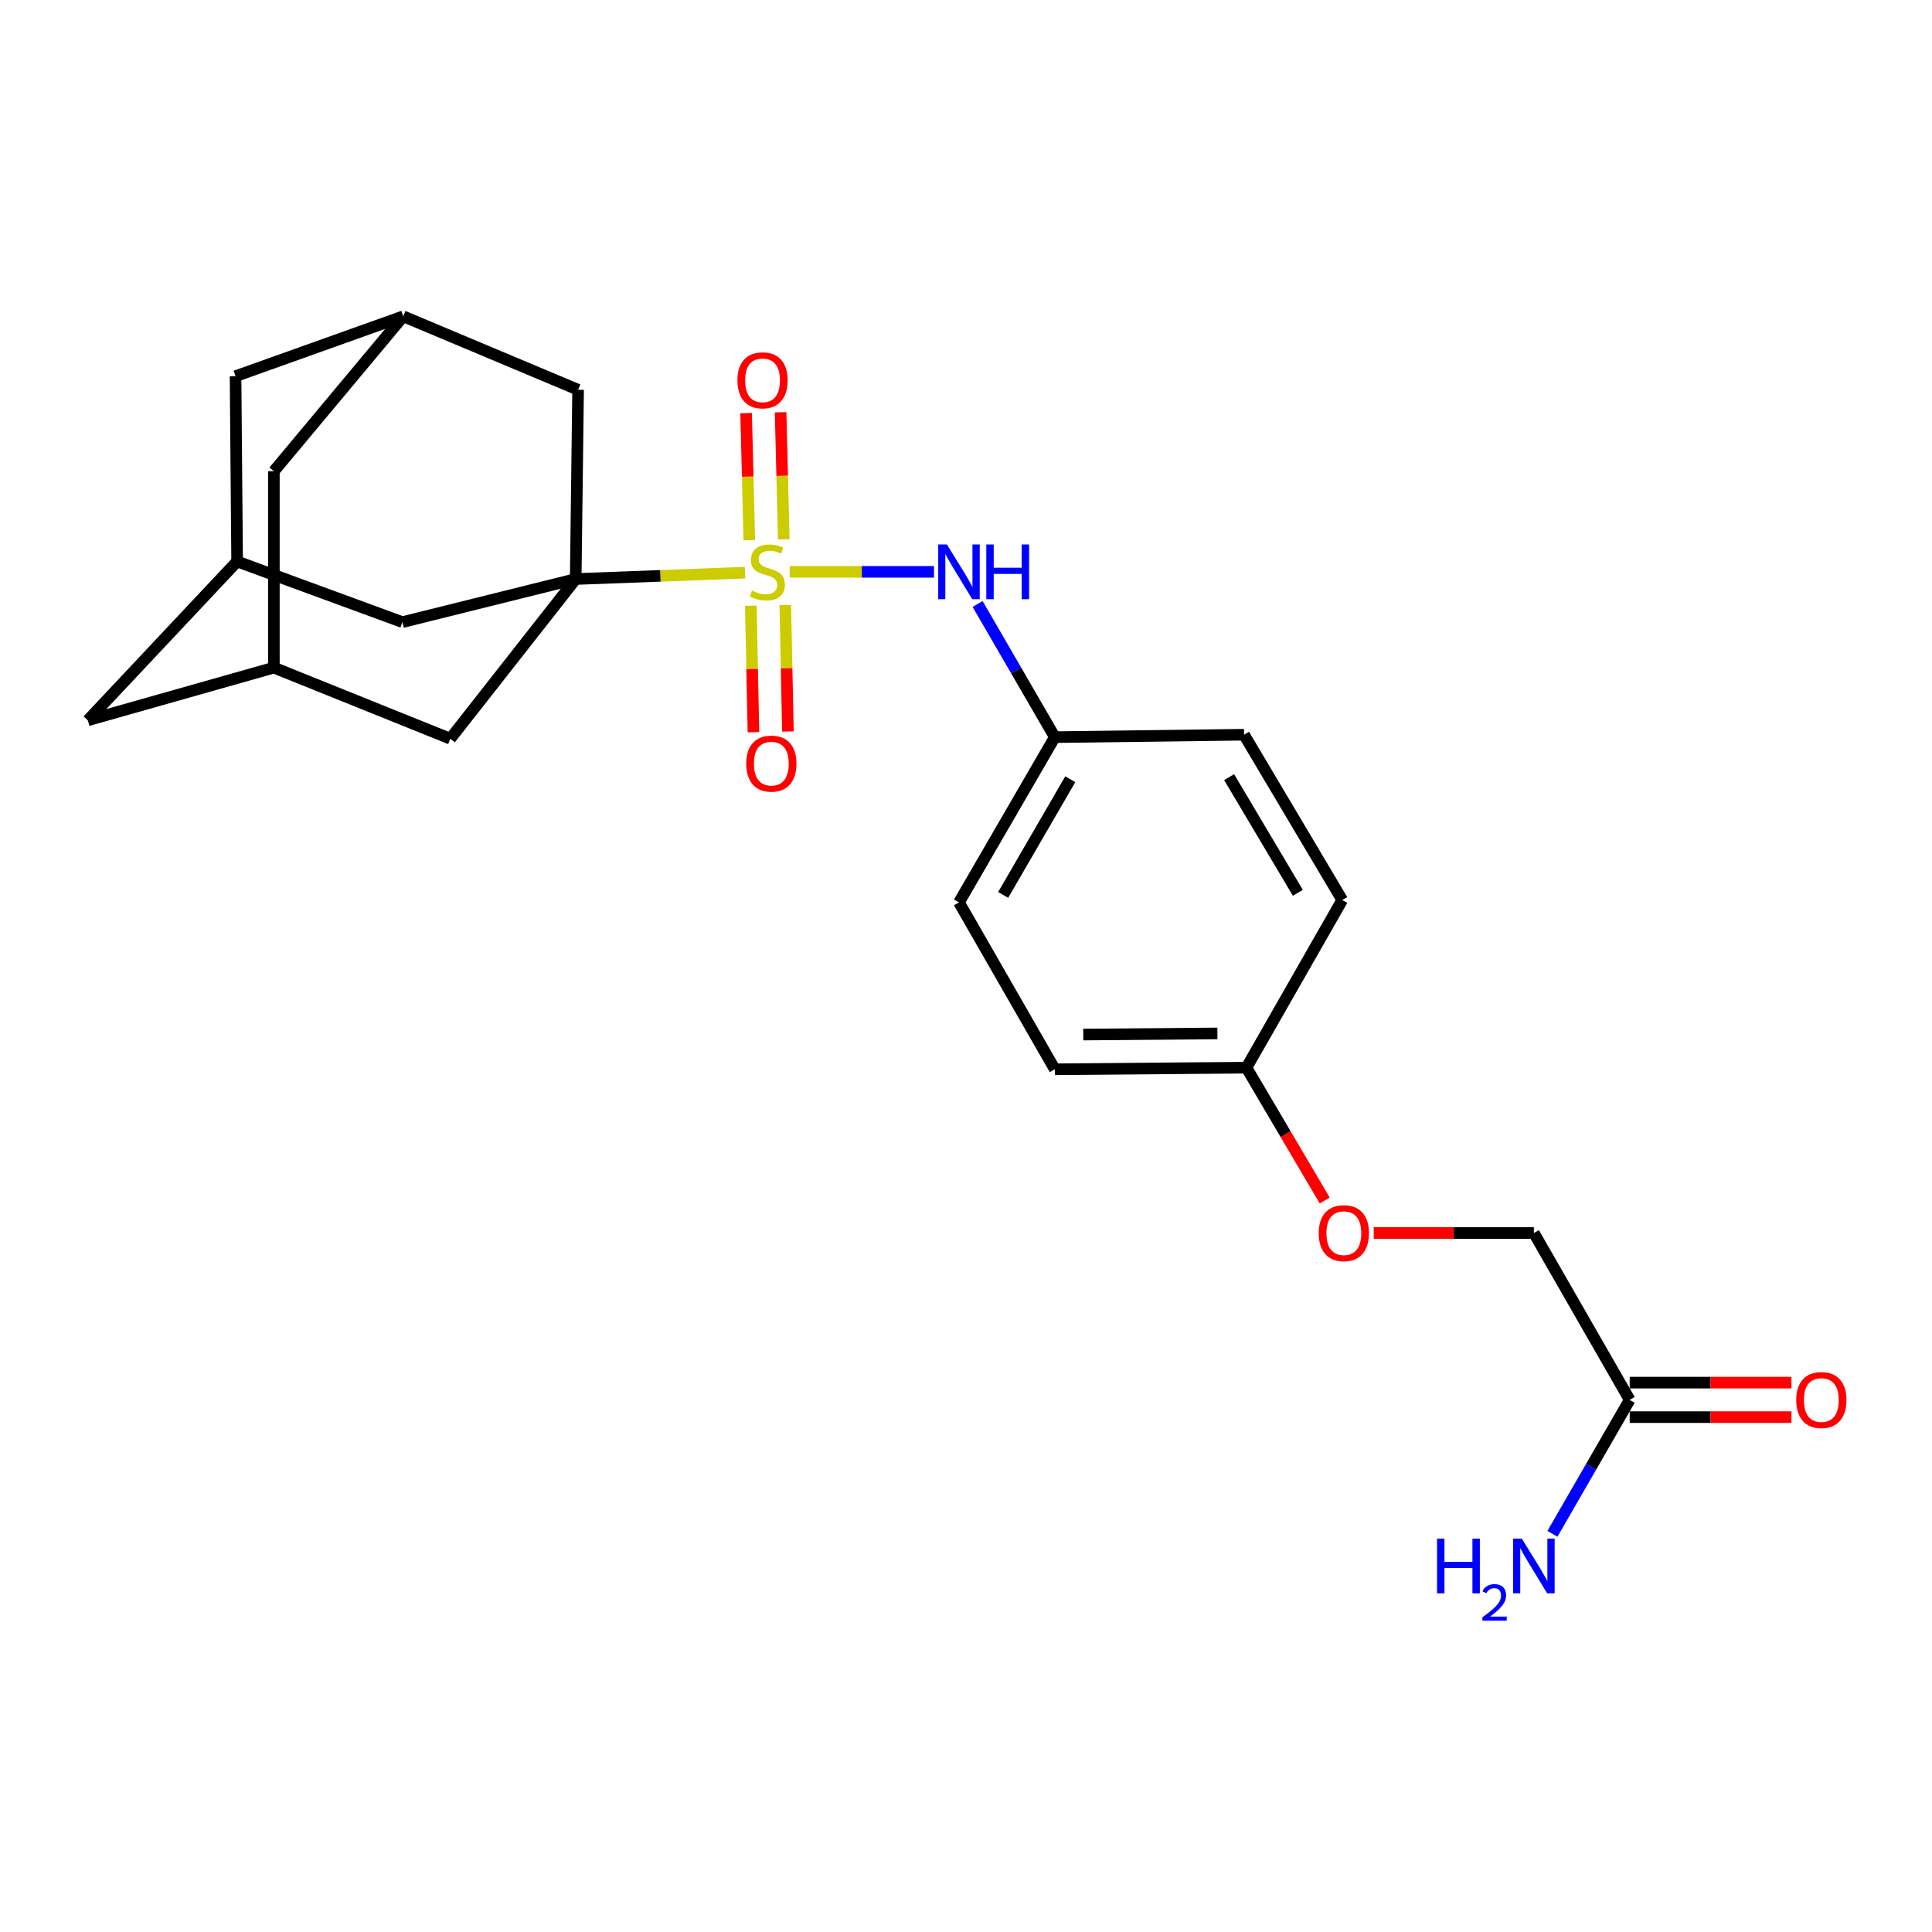 <?xml version='1.0' encoding='iso-8859-1'?>
<svg version='1.1' baseProfile='full'
              xmlns='http://www.w3.org/2000/svg'
                      xmlns:rdkit='http://www.rdkit.org/xml'
                      xmlns:xlink='http://www.w3.org/1999/xlink'
                  xml:space='preserve'
width='1000px' height='1000px' viewBox='0 0 1000 1000'>
<!-- END OF HEADER -->
<rect style='opacity:1.0;fill:#FFFFFF;stroke:none' width='1000' height='1000' x='0' y='0'> </rect>
<path class='bond-0' d='M 385.612,296.415 L 341.799,298.058' style='fill:none;fill-rule:evenodd;stroke:#CCCC00;stroke-width:6px;stroke-linecap:butt;stroke-linejoin:miter;stroke-opacity:1' />
<path class='bond-0' d='M 341.799,298.058 L 297.985,299.7' style='fill:none;fill-rule:evenodd;stroke:#000000;stroke-width:6px;stroke-linecap:butt;stroke-linejoin:miter;stroke-opacity:1' />
<path class='bond-1' d='M 408.734,295.981 L 446.083,295.981' style='fill:none;fill-rule:evenodd;stroke:#CCCC00;stroke-width:6px;stroke-linecap:butt;stroke-linejoin:miter;stroke-opacity:1' />
<path class='bond-1' d='M 446.083,295.981 L 483.432,295.981' style='fill:none;fill-rule:evenodd;stroke:#0000FF;stroke-width:6px;stroke-linecap:butt;stroke-linejoin:miter;stroke-opacity:1' />
<path class='bond-5' d='M 405.682,279.157 L 404.86,246.266' style='fill:none;fill-rule:evenodd;stroke:#CCCC00;stroke-width:6px;stroke-linecap:butt;stroke-linejoin:miter;stroke-opacity:1' />
<path class='bond-5' d='M 404.86,246.266 L 404.038,213.375' style='fill:none;fill-rule:evenodd;stroke:#FF0000;stroke-width:6px;stroke-linecap:butt;stroke-linejoin:miter;stroke-opacity:1' />
<path class='bond-5' d='M 387.836,279.603 L 387.014,246.712' style='fill:none;fill-rule:evenodd;stroke:#CCCC00;stroke-width:6px;stroke-linecap:butt;stroke-linejoin:miter;stroke-opacity:1' />
<path class='bond-5' d='M 387.014,246.712 L 386.192,213.821' style='fill:none;fill-rule:evenodd;stroke:#FF0000;stroke-width:6px;stroke-linecap:butt;stroke-linejoin:miter;stroke-opacity:1' />
<path class='bond-6' d='M 388.613,313.528 L 389.297,346.259' style='fill:none;fill-rule:evenodd;stroke:#CCCC00;stroke-width:6px;stroke-linecap:butt;stroke-linejoin:miter;stroke-opacity:1' />
<path class='bond-6' d='M 389.297,346.259 L 389.981,378.991' style='fill:none;fill-rule:evenodd;stroke:#FF0000;stroke-width:6px;stroke-linecap:butt;stroke-linejoin:miter;stroke-opacity:1' />
<path class='bond-6' d='M 406.461,313.155 L 407.145,345.886' style='fill:none;fill-rule:evenodd;stroke:#CCCC00;stroke-width:6px;stroke-linecap:butt;stroke-linejoin:miter;stroke-opacity:1' />
<path class='bond-6' d='M 407.145,345.886 L 407.829,378.618' style='fill:none;fill-rule:evenodd;stroke:#FF0000;stroke-width:6px;stroke-linecap:butt;stroke-linejoin:miter;stroke-opacity:1' />
<path class='bond-2' d='M 297.985,299.7 L 299.224,201.751' style='fill:none;fill-rule:evenodd;stroke:#000000;stroke-width:6px;stroke-linecap:butt;stroke-linejoin:miter;stroke-opacity:1' />
<path class='bond-3' d='M 297.985,299.7 L 233.082,382.356' style='fill:none;fill-rule:evenodd;stroke:#000000;stroke-width:6px;stroke-linecap:butt;stroke-linejoin:miter;stroke-opacity:1' />
<path class='bond-4' d='M 297.985,299.7 L 208.297,322.016' style='fill:none;fill-rule:evenodd;stroke:#000000;stroke-width:6px;stroke-linecap:butt;stroke-linejoin:miter;stroke-opacity:1' />
<path class='bond-15' d='M 506.005,312.614 L 525.984,347.078' style='fill:none;fill-rule:evenodd;stroke:#0000FF;stroke-width:6px;stroke-linecap:butt;stroke-linejoin:miter;stroke-opacity:1' />
<path class='bond-15' d='M 525.984,347.078 L 545.963,381.543' style='fill:none;fill-rule:evenodd;stroke:#000000;stroke-width:6px;stroke-linecap:butt;stroke-linejoin:miter;stroke-opacity:1' />
<path class='bond-7' d='M 299.224,201.751 L 208.714,163.716' style='fill:none;fill-rule:evenodd;stroke:#000000;stroke-width:6px;stroke-linecap:butt;stroke-linejoin:miter;stroke-opacity:1' />
<path class='bond-8' d='M 233.082,382.356 L 141.758,345.571' style='fill:none;fill-rule:evenodd;stroke:#000000;stroke-width:6px;stroke-linecap:butt;stroke-linejoin:miter;stroke-opacity:1' />
<path class='bond-9' d='M 208.297,322.016 L 122.735,290.616' style='fill:none;fill-rule:evenodd;stroke:#000000;stroke-width:6px;stroke-linecap:butt;stroke-linejoin:miter;stroke-opacity:1' />
<path class='bond-25' d='M 208.714,163.716 L 121.922,194.719' style='fill:none;fill-rule:evenodd;stroke:#000000;stroke-width:6px;stroke-linecap:butt;stroke-linejoin:miter;stroke-opacity:1' />
<path class='bond-27' d='M 208.714,163.716 L 141.758,243.892' style='fill:none;fill-rule:evenodd;stroke:#000000;stroke-width:6px;stroke-linecap:butt;stroke-linejoin:miter;stroke-opacity:1' />
<path class='bond-14' d='M 141.758,345.571 L 141.758,243.892' style='fill:none;fill-rule:evenodd;stroke:#000000;stroke-width:6px;stroke-linecap:butt;stroke-linejoin:miter;stroke-opacity:1' />
<path class='bond-26' d='M 141.758,345.571 L 45.455,372.835' style='fill:none;fill-rule:evenodd;stroke:#000000;stroke-width:6px;stroke-linecap:butt;stroke-linejoin:miter;stroke-opacity:1' />
<path class='bond-12' d='M 122.735,290.616 L 45.455,372.835' style='fill:none;fill-rule:evenodd;stroke:#000000;stroke-width:6px;stroke-linecap:butt;stroke-linejoin:miter;stroke-opacity:1' />
<path class='bond-13' d='M 122.735,290.616 L 121.922,194.719' style='fill:none;fill-rule:evenodd;stroke:#000000;stroke-width:6px;stroke-linecap:butt;stroke-linejoin:miter;stroke-opacity:1' />
<path class='bond-10' d='M 843.53,724.574 L 793.941,638.199' style='fill:none;fill-rule:evenodd;stroke:#000000;stroke-width:6px;stroke-linecap:butt;stroke-linejoin:miter;stroke-opacity:1' />
<path class='bond-11' d='M 843.53,733.501 L 885.39,733.501' style='fill:none;fill-rule:evenodd;stroke:#000000;stroke-width:6px;stroke-linecap:butt;stroke-linejoin:miter;stroke-opacity:1' />
<path class='bond-11' d='M 885.39,733.501 L 927.249,733.501' style='fill:none;fill-rule:evenodd;stroke:#FF0000;stroke-width:6px;stroke-linecap:butt;stroke-linejoin:miter;stroke-opacity:1' />
<path class='bond-11' d='M 843.53,715.648 L 885.39,715.648' style='fill:none;fill-rule:evenodd;stroke:#000000;stroke-width:6px;stroke-linecap:butt;stroke-linejoin:miter;stroke-opacity:1' />
<path class='bond-11' d='M 885.39,715.648 L 927.249,715.648' style='fill:none;fill-rule:evenodd;stroke:#FF0000;stroke-width:6px;stroke-linecap:butt;stroke-linejoin:miter;stroke-opacity:1' />
<path class='bond-18' d='M 843.53,724.574 L 823.535,759.238' style='fill:none;fill-rule:evenodd;stroke:#000000;stroke-width:6px;stroke-linecap:butt;stroke-linejoin:miter;stroke-opacity:1' />
<path class='bond-18' d='M 823.535,759.238 L 803.54,793.902' style='fill:none;fill-rule:evenodd;stroke:#0000FF;stroke-width:6px;stroke-linecap:butt;stroke-linejoin:miter;stroke-opacity:1' />
<path class='bond-20' d='M 545.963,381.543 L 643.922,380.294' style='fill:none;fill-rule:evenodd;stroke:#000000;stroke-width:6px;stroke-linecap:butt;stroke-linejoin:miter;stroke-opacity:1' />
<path class='bond-21' d='M 545.963,381.543 L 496.363,467.085' style='fill:none;fill-rule:evenodd;stroke:#000000;stroke-width:6px;stroke-linecap:butt;stroke-linejoin:miter;stroke-opacity:1' />
<path class='bond-21' d='M 553.967,403.329 L 519.247,463.209' style='fill:none;fill-rule:evenodd;stroke:#000000;stroke-width:6px;stroke-linecap:butt;stroke-linejoin:miter;stroke-opacity:1' />
<path class='bond-16' d='M 685.675,621.396 L 665.419,587.012' style='fill:none;fill-rule:evenodd;stroke:#FF0000;stroke-width:6px;stroke-linecap:butt;stroke-linejoin:miter;stroke-opacity:1' />
<path class='bond-16' d='M 665.419,587.012 L 645.162,552.627' style='fill:none;fill-rule:evenodd;stroke:#000000;stroke-width:6px;stroke-linecap:butt;stroke-linejoin:miter;stroke-opacity:1' />
<path class='bond-17' d='M 711.034,638.199 L 752.487,638.199' style='fill:none;fill-rule:evenodd;stroke:#FF0000;stroke-width:6px;stroke-linecap:butt;stroke-linejoin:miter;stroke-opacity:1' />
<path class='bond-17' d='M 752.487,638.199 L 793.941,638.199' style='fill:none;fill-rule:evenodd;stroke:#000000;stroke-width:6px;stroke-linecap:butt;stroke-linejoin:miter;stroke-opacity:1' />
<path class='bond-19' d='M 645.162,552.627 L 545.963,553.461' style='fill:none;fill-rule:evenodd;stroke:#000000;stroke-width:6px;stroke-linecap:butt;stroke-linejoin:miter;stroke-opacity:1' />
<path class='bond-19' d='M 630.132,534.901 L 560.693,535.484' style='fill:none;fill-rule:evenodd;stroke:#000000;stroke-width:6px;stroke-linecap:butt;stroke-linejoin:miter;stroke-opacity:1' />
<path class='bond-24' d='M 645.162,552.627 L 694.741,465.846' style='fill:none;fill-rule:evenodd;stroke:#000000;stroke-width:6px;stroke-linecap:butt;stroke-linejoin:miter;stroke-opacity:1' />
<path class='bond-23' d='M 643.922,380.294 L 694.741,465.846' style='fill:none;fill-rule:evenodd;stroke:#000000;stroke-width:6px;stroke-linecap:butt;stroke-linejoin:miter;stroke-opacity:1' />
<path class='bond-23' d='M 636.196,402.244 L 671.77,462.13' style='fill:none;fill-rule:evenodd;stroke:#000000;stroke-width:6px;stroke-linecap:butt;stroke-linejoin:miter;stroke-opacity:1' />
<path class='bond-22' d='M 496.363,467.085 L 545.963,553.461' style='fill:none;fill-rule:evenodd;stroke:#000000;stroke-width:6px;stroke-linecap:butt;stroke-linejoin:miter;stroke-opacity:1' />
<path  class='atom-0' d='M 389.174 305.701
Q 389.494 305.821, 390.814 306.381
Q 392.134 306.941, 393.574 307.301
Q 395.054 307.621, 396.494 307.621
Q 399.174 307.621, 400.734 306.341
Q 402.294 305.021, 402.294 302.741
Q 402.294 301.181, 401.494 300.221
Q 400.734 299.261, 399.534 298.741
Q 398.334 298.221, 396.334 297.621
Q 393.814 296.861, 392.294 296.141
Q 390.814 295.421, 389.734 293.901
Q 388.694 292.381, 388.694 289.821
Q 388.694 286.261, 391.094 284.061
Q 393.534 281.861, 398.334 281.861
Q 401.614 281.861, 405.334 283.421
L 404.414 286.501
Q 401.014 285.101, 398.454 285.101
Q 395.694 285.101, 394.174 286.261
Q 392.654 287.381, 392.694 289.341
Q 392.694 290.861, 393.454 291.781
Q 394.254 292.701, 395.374 293.221
Q 396.534 293.741, 398.454 294.341
Q 401.014 295.141, 402.534 295.941
Q 404.054 296.741, 405.134 298.381
Q 406.254 299.981, 406.254 302.741
Q 406.254 306.661, 403.614 308.781
Q 401.014 310.861, 396.654 310.861
Q 394.134 310.861, 392.214 310.301
Q 390.334 309.781, 388.094 308.861
L 389.174 305.701
' fill='#CCCC00'/>
<path  class='atom-2' d='M 490.103 281.821
L 499.383 296.821
Q 500.303 298.301, 501.783 300.981
Q 503.263 303.661, 503.343 303.821
L 503.343 281.821
L 507.103 281.821
L 507.103 310.141
L 503.223 310.141
L 493.263 293.741
Q 492.103 291.821, 490.863 289.621
Q 489.663 287.421, 489.303 286.741
L 489.303 310.141
L 485.623 310.141
L 485.623 281.821
L 490.103 281.821
' fill='#0000FF'/>
<path  class='atom-2' d='M 510.503 281.821
L 514.343 281.821
L 514.343 293.861
L 528.823 293.861
L 528.823 281.821
L 532.663 281.821
L 532.663 310.141
L 528.823 310.141
L 528.823 297.061
L 514.343 297.061
L 514.343 310.141
L 510.503 310.141
L 510.503 281.821
' fill='#0000FF'/>
<path  class='atom-6' d='M 381.694 196.852
Q 381.694 190.052, 385.054 186.252
Q 388.414 182.452, 394.694 182.452
Q 400.974 182.452, 404.334 186.252
Q 407.694 190.052, 407.694 196.852
Q 407.694 203.732, 404.294 207.652
Q 400.894 211.532, 394.694 211.532
Q 388.454 211.532, 385.054 207.652
Q 381.694 203.772, 381.694 196.852
M 394.694 208.332
Q 399.014 208.332, 401.334 205.452
Q 403.694 202.532, 403.694 196.852
Q 403.694 191.292, 401.334 188.492
Q 399.014 185.652, 394.694 185.652
Q 390.374 185.652, 388.014 188.452
Q 385.694 191.252, 385.694 196.852
Q 385.694 202.572, 388.014 205.452
Q 390.374 208.332, 394.694 208.332
' fill='#FF0000'/>
<path  class='atom-7' d='M 386.247 395.25
Q 386.247 388.45, 389.607 384.65
Q 392.967 380.85, 399.247 380.85
Q 405.527 380.85, 408.887 384.65
Q 412.247 388.45, 412.247 395.25
Q 412.247 402.13, 408.847 406.05
Q 405.447 409.93, 399.247 409.93
Q 393.007 409.93, 389.607 406.05
Q 386.247 402.17, 386.247 395.25
M 399.247 406.73
Q 403.567 406.73, 405.887 403.85
Q 408.247 400.93, 408.247 395.25
Q 408.247 389.69, 405.887 386.89
Q 403.567 384.05, 399.247 384.05
Q 394.927 384.05, 392.567 386.85
Q 390.247 389.65, 390.247 395.25
Q 390.247 400.97, 392.567 403.85
Q 394.927 406.73, 399.247 406.73
' fill='#FF0000'/>
<path  class='atom-12' d='M 929.729 724.654
Q 929.729 717.854, 933.089 714.054
Q 936.449 710.254, 942.729 710.254
Q 949.009 710.254, 952.369 714.054
Q 955.729 717.854, 955.729 724.654
Q 955.729 731.534, 952.329 735.454
Q 948.929 739.334, 942.729 739.334
Q 936.489 739.334, 933.089 735.454
Q 929.729 731.574, 929.729 724.654
M 942.729 736.134
Q 947.049 736.134, 949.369 733.254
Q 951.729 730.334, 951.729 724.654
Q 951.729 719.094, 949.369 716.294
Q 947.049 713.454, 942.729 713.454
Q 938.409 713.454, 936.049 716.254
Q 933.729 719.054, 933.729 724.654
Q 933.729 730.374, 936.049 733.254
Q 938.409 736.134, 942.729 736.134
' fill='#FF0000'/>
<path  class='atom-17' d='M 682.575 638.279
Q 682.575 631.479, 685.935 627.679
Q 689.295 623.879, 695.575 623.879
Q 701.855 623.879, 705.215 627.679
Q 708.575 631.479, 708.575 638.279
Q 708.575 645.159, 705.175 649.079
Q 701.775 652.959, 695.575 652.959
Q 689.335 652.959, 685.935 649.079
Q 682.575 645.199, 682.575 638.279
M 695.575 649.759
Q 699.895 649.759, 702.215 646.879
Q 704.575 643.959, 704.575 638.279
Q 704.575 632.719, 702.215 629.919
Q 699.895 627.079, 695.575 627.079
Q 691.255 627.079, 688.895 629.879
Q 686.575 632.679, 686.575 638.279
Q 686.575 643.999, 688.895 646.879
Q 691.255 649.759, 695.575 649.759
' fill='#FF0000'/>
<path  class='atom-19' d='M 743.808 796.383
L 747.648 796.383
L 747.648 808.423
L 762.128 808.423
L 762.128 796.383
L 765.968 796.383
L 765.968 824.703
L 762.128 824.703
L 762.128 811.623
L 747.648 811.623
L 747.648 824.703
L 743.808 824.703
L 743.808 796.383
' fill='#0000FF'/>
<path  class='atom-19' d='M 767.341 823.709
Q 768.027 821.941, 769.664 820.964
Q 771.301 819.961, 773.571 819.961
Q 776.396 819.961, 777.98 821.492
Q 779.564 823.023, 779.564 825.742
Q 779.564 828.514, 777.505 831.101
Q 775.472 833.689, 771.248 836.751
L 779.881 836.751
L 779.881 838.863
L 767.288 838.863
L 767.288 837.094
Q 770.773 834.613, 772.832 832.765
Q 774.917 830.917, 775.921 829.253
Q 776.924 827.59, 776.924 825.874
Q 776.924 824.079, 776.026 823.076
Q 775.129 822.073, 773.571 822.073
Q 772.066 822.073, 771.063 822.68
Q 770.06 823.287, 769.347 824.633
L 767.341 823.709
' fill='#0000FF'/>
<path  class='atom-19' d='M 787.681 796.383
L 796.961 811.383
Q 797.881 812.863, 799.361 815.543
Q 800.841 818.223, 800.921 818.383
L 800.921 796.383
L 804.681 796.383
L 804.681 824.703
L 800.801 824.703
L 790.841 808.303
Q 789.681 806.383, 788.441 804.183
Q 787.241 801.983, 786.881 801.303
L 786.881 824.703
L 783.201 824.703
L 783.201 796.383
L 787.681 796.383
' fill='#0000FF'/>
</svg>
